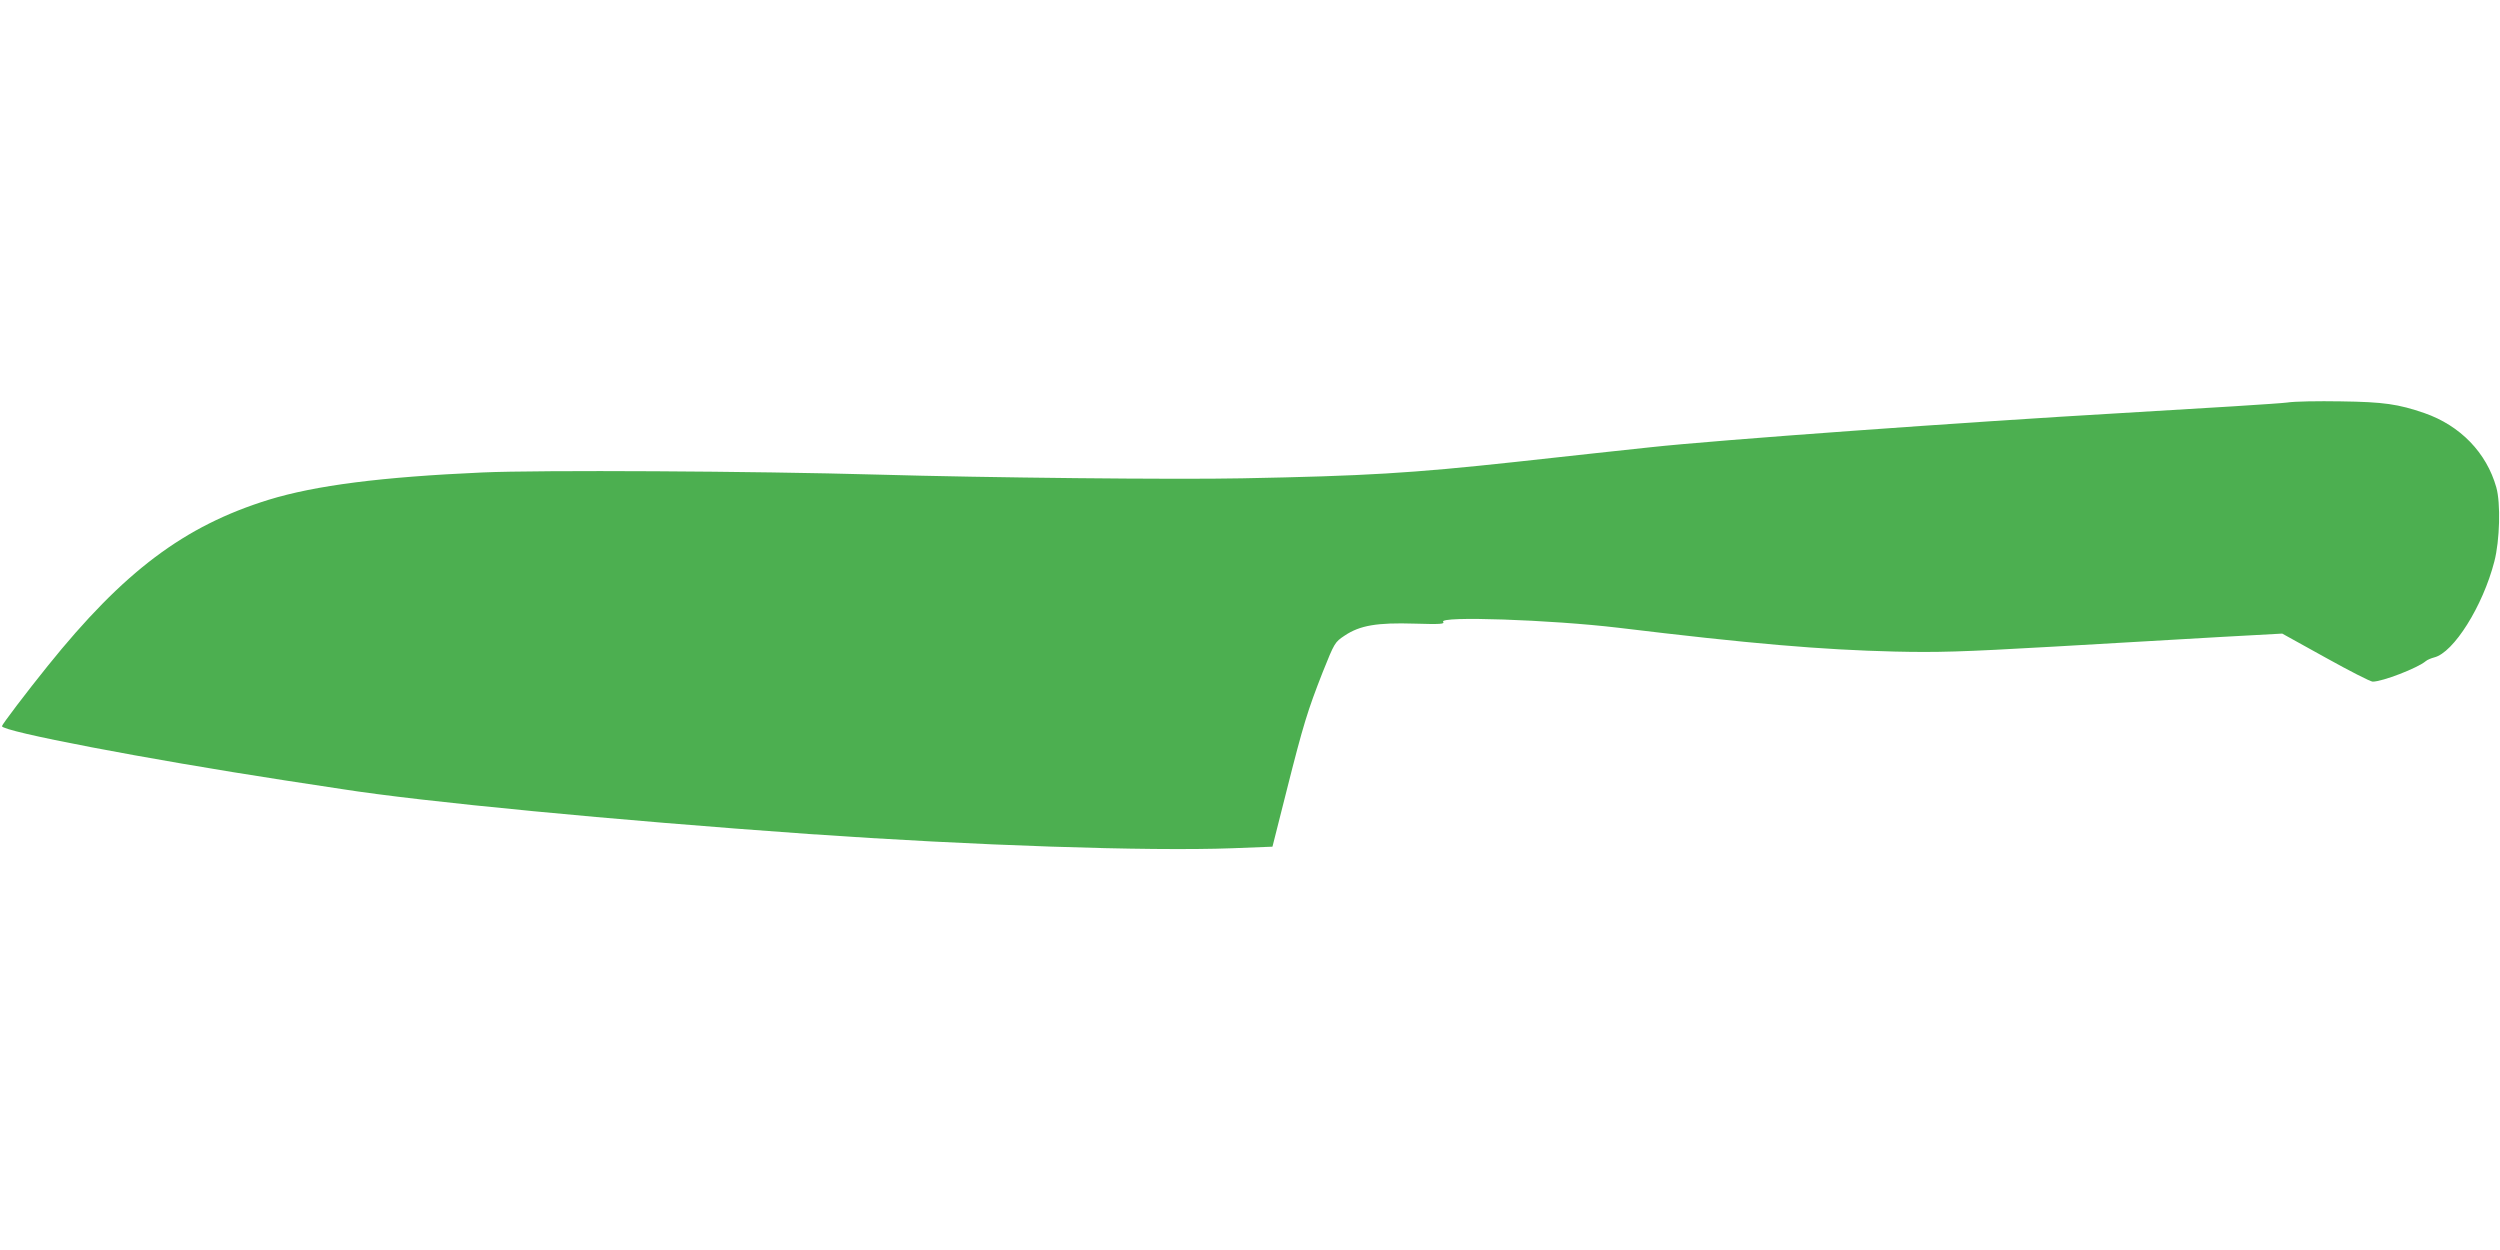 <?xml version="1.0" standalone="no"?>
<!DOCTYPE svg PUBLIC "-//W3C//DTD SVG 20010904//EN"
 "http://www.w3.org/TR/2001/REC-SVG-20010904/DTD/svg10.dtd">
<svg version="1.0" xmlns="http://www.w3.org/2000/svg"
 width="1280pt" height="640pt" viewBox="0 0 1280 640"
 preserveAspectRatio="xMidYMid meet">
<g transform="translate(0,640) scale(0.1,-0.1)"
fill="#4caf50" stroke="none">
<path d="M11710 4339 c-36 -5 -418 -29 -850 -54 -795 -46 -2071 -138 -2410
-175 -102 -11 -412 -44 -690 -75 -535 -58 -770 -72 -1400 -84 -339 -7 -1309 3
-1865 19 -638 18 -1729 24 -2025 11 -517 -23 -854 -66 -1095 -140 -432 -134
-741 -366 -1131 -851 -108 -134 -234 -300 -234 -308 0 -27 737 -168 1445 -277
127 -19 259 -39 295 -45 412 -65 1390 -159 2390 -230 845 -59 1737 -89 2170
-73 l205 8 72 285 c87 345 108 411 185 608 61 152 62 154 113 188 78 52 165
67 358 61 132 -4 155 -2 146 9 -25 31 551 11 896 -30 677 -82 1043 -113 1415
-122 216 -5 339 -2 810 25 305 18 695 40 865 50 l310 17 222 -123 c122 -68
230 -123 241 -123 50 0 229 69 272 105 8 7 28 15 43 19 99 24 249 262 308 491
28 108 33 299 10 380 -50 177 -184 316 -368 380 -134 46 -207 57 -428 60 -115
2 -239 0 -275 -6z"/>
</g>
</svg>
